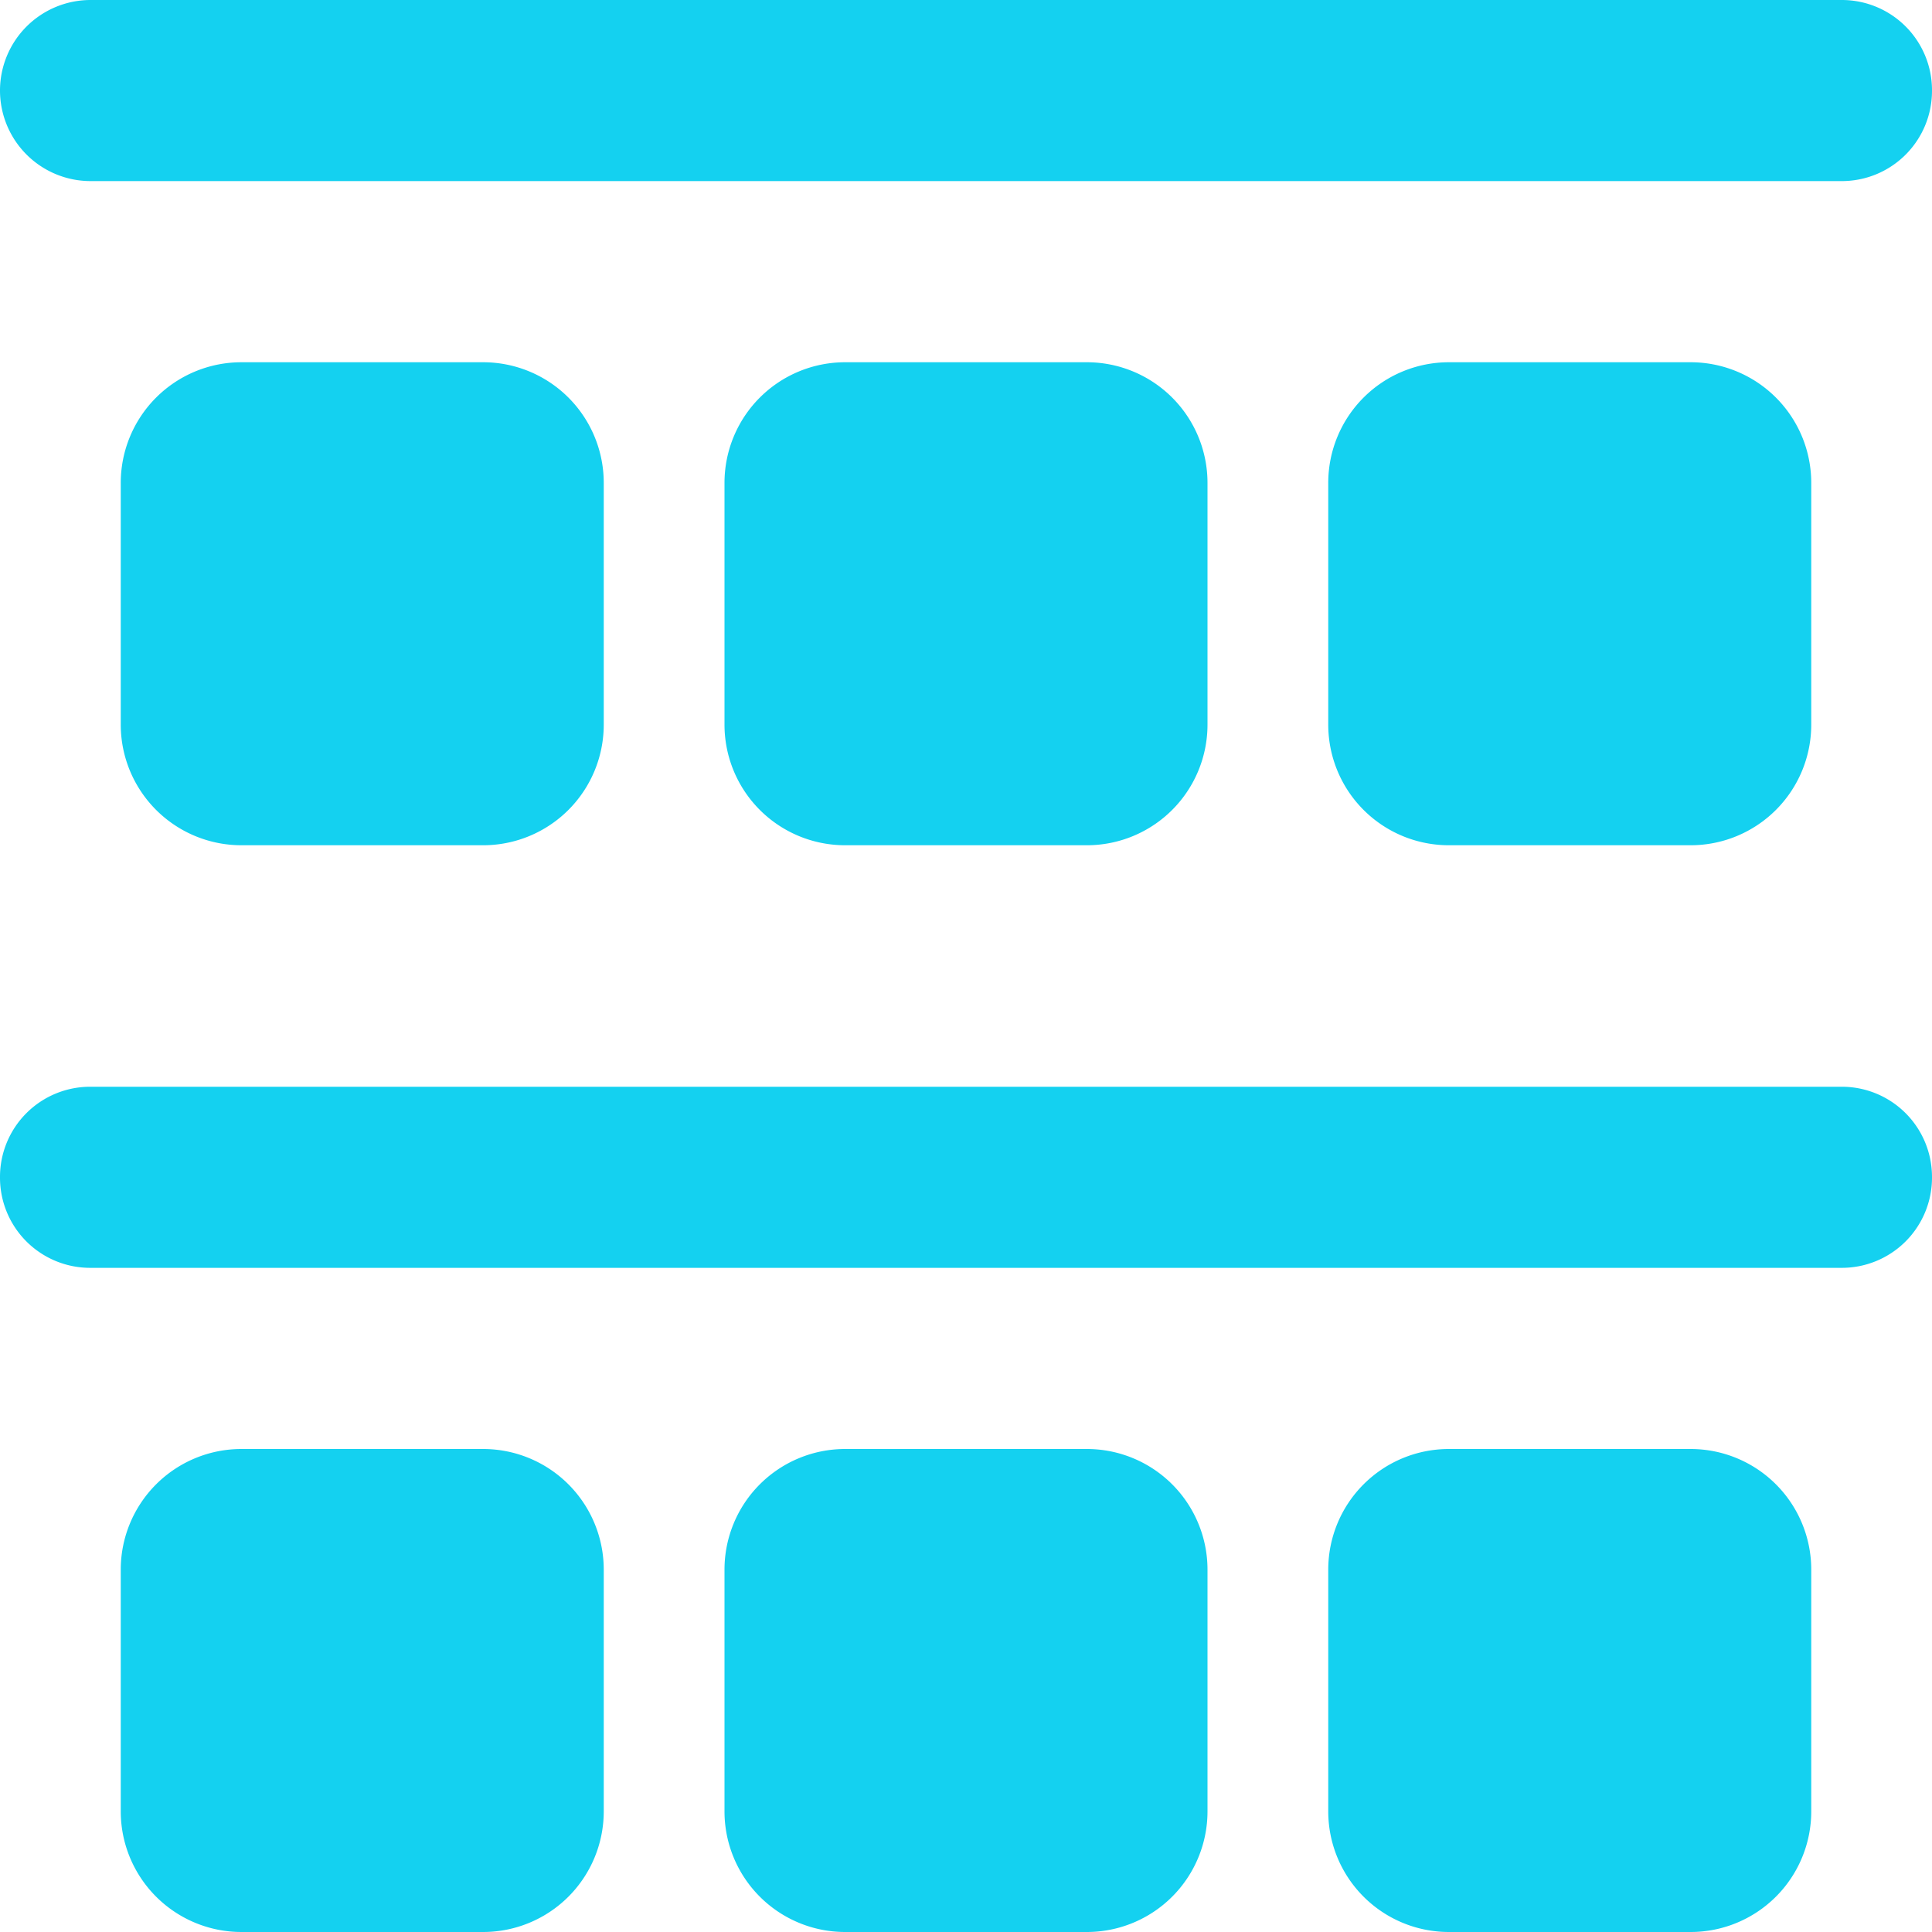 <svg xmlns="http://www.w3.org/2000/svg" width="30" height="30" viewBox="0 0 30 30"><path d="M0-24.844A1.407,1.407,0,0,1,1.406-26.25H28.594A1.4,1.4,0,0,1,30-24.844a1.4,1.4,0,0,1-1.406,1.406H1.406A1.407,1.407,0,0,1,0-24.844Zm7.5,4.219A1.873,1.873,0,0,1,9.375-18.75V-15A1.873,1.873,0,0,1,7.5-13.125H3.75A1.874,1.874,0,0,1,1.875-15v-3.75A1.874,1.874,0,0,1,3.75-20.625ZM7.5-3.75A1.873,1.873,0,0,1,9.375-1.875v3.75A1.873,1.873,0,0,1,7.5,3.75H3.75A1.874,1.874,0,0,1,1.875,1.875v-3.75A1.874,1.874,0,0,1,3.75-3.75Zm3.75-15a1.873,1.873,0,0,1,1.875-1.875h3.75A1.873,1.873,0,0,1,18.75-18.75V-15a1.873,1.873,0,0,1-1.875,1.875h-3.75A1.873,1.873,0,0,1,11.25-15Zm5.625,15A1.873,1.873,0,0,1,18.75-1.875v3.75A1.873,1.873,0,0,1,16.875,3.75h-3.75A1.873,1.873,0,0,1,11.25,1.875v-3.75A1.873,1.873,0,0,1,13.125-3.75Zm3.75-15A1.873,1.873,0,0,1,22.5-20.625h3.75a1.873,1.873,0,0,1,1.875,1.875V-15a1.873,1.873,0,0,1-1.875,1.875H22.5A1.873,1.873,0,0,1,20.625-15Zm5.625,15a1.873,1.873,0,0,1,1.875,1.875v3.75A1.873,1.873,0,0,1,26.25,3.75H22.5a1.873,1.873,0,0,1-1.875-1.875v-3.75A1.873,1.873,0,0,1,22.5-3.75Zm2.344-5.625A1.4,1.4,0,0,1,30-7.969a1.4,1.4,0,0,1-1.406,1.406H1.406A1.4,1.4,0,0,1,0-7.969,1.4,1.4,0,0,1,1.406-9.375Z" transform="translate(0 26.25)" fill="#14d1f0"/></svg>